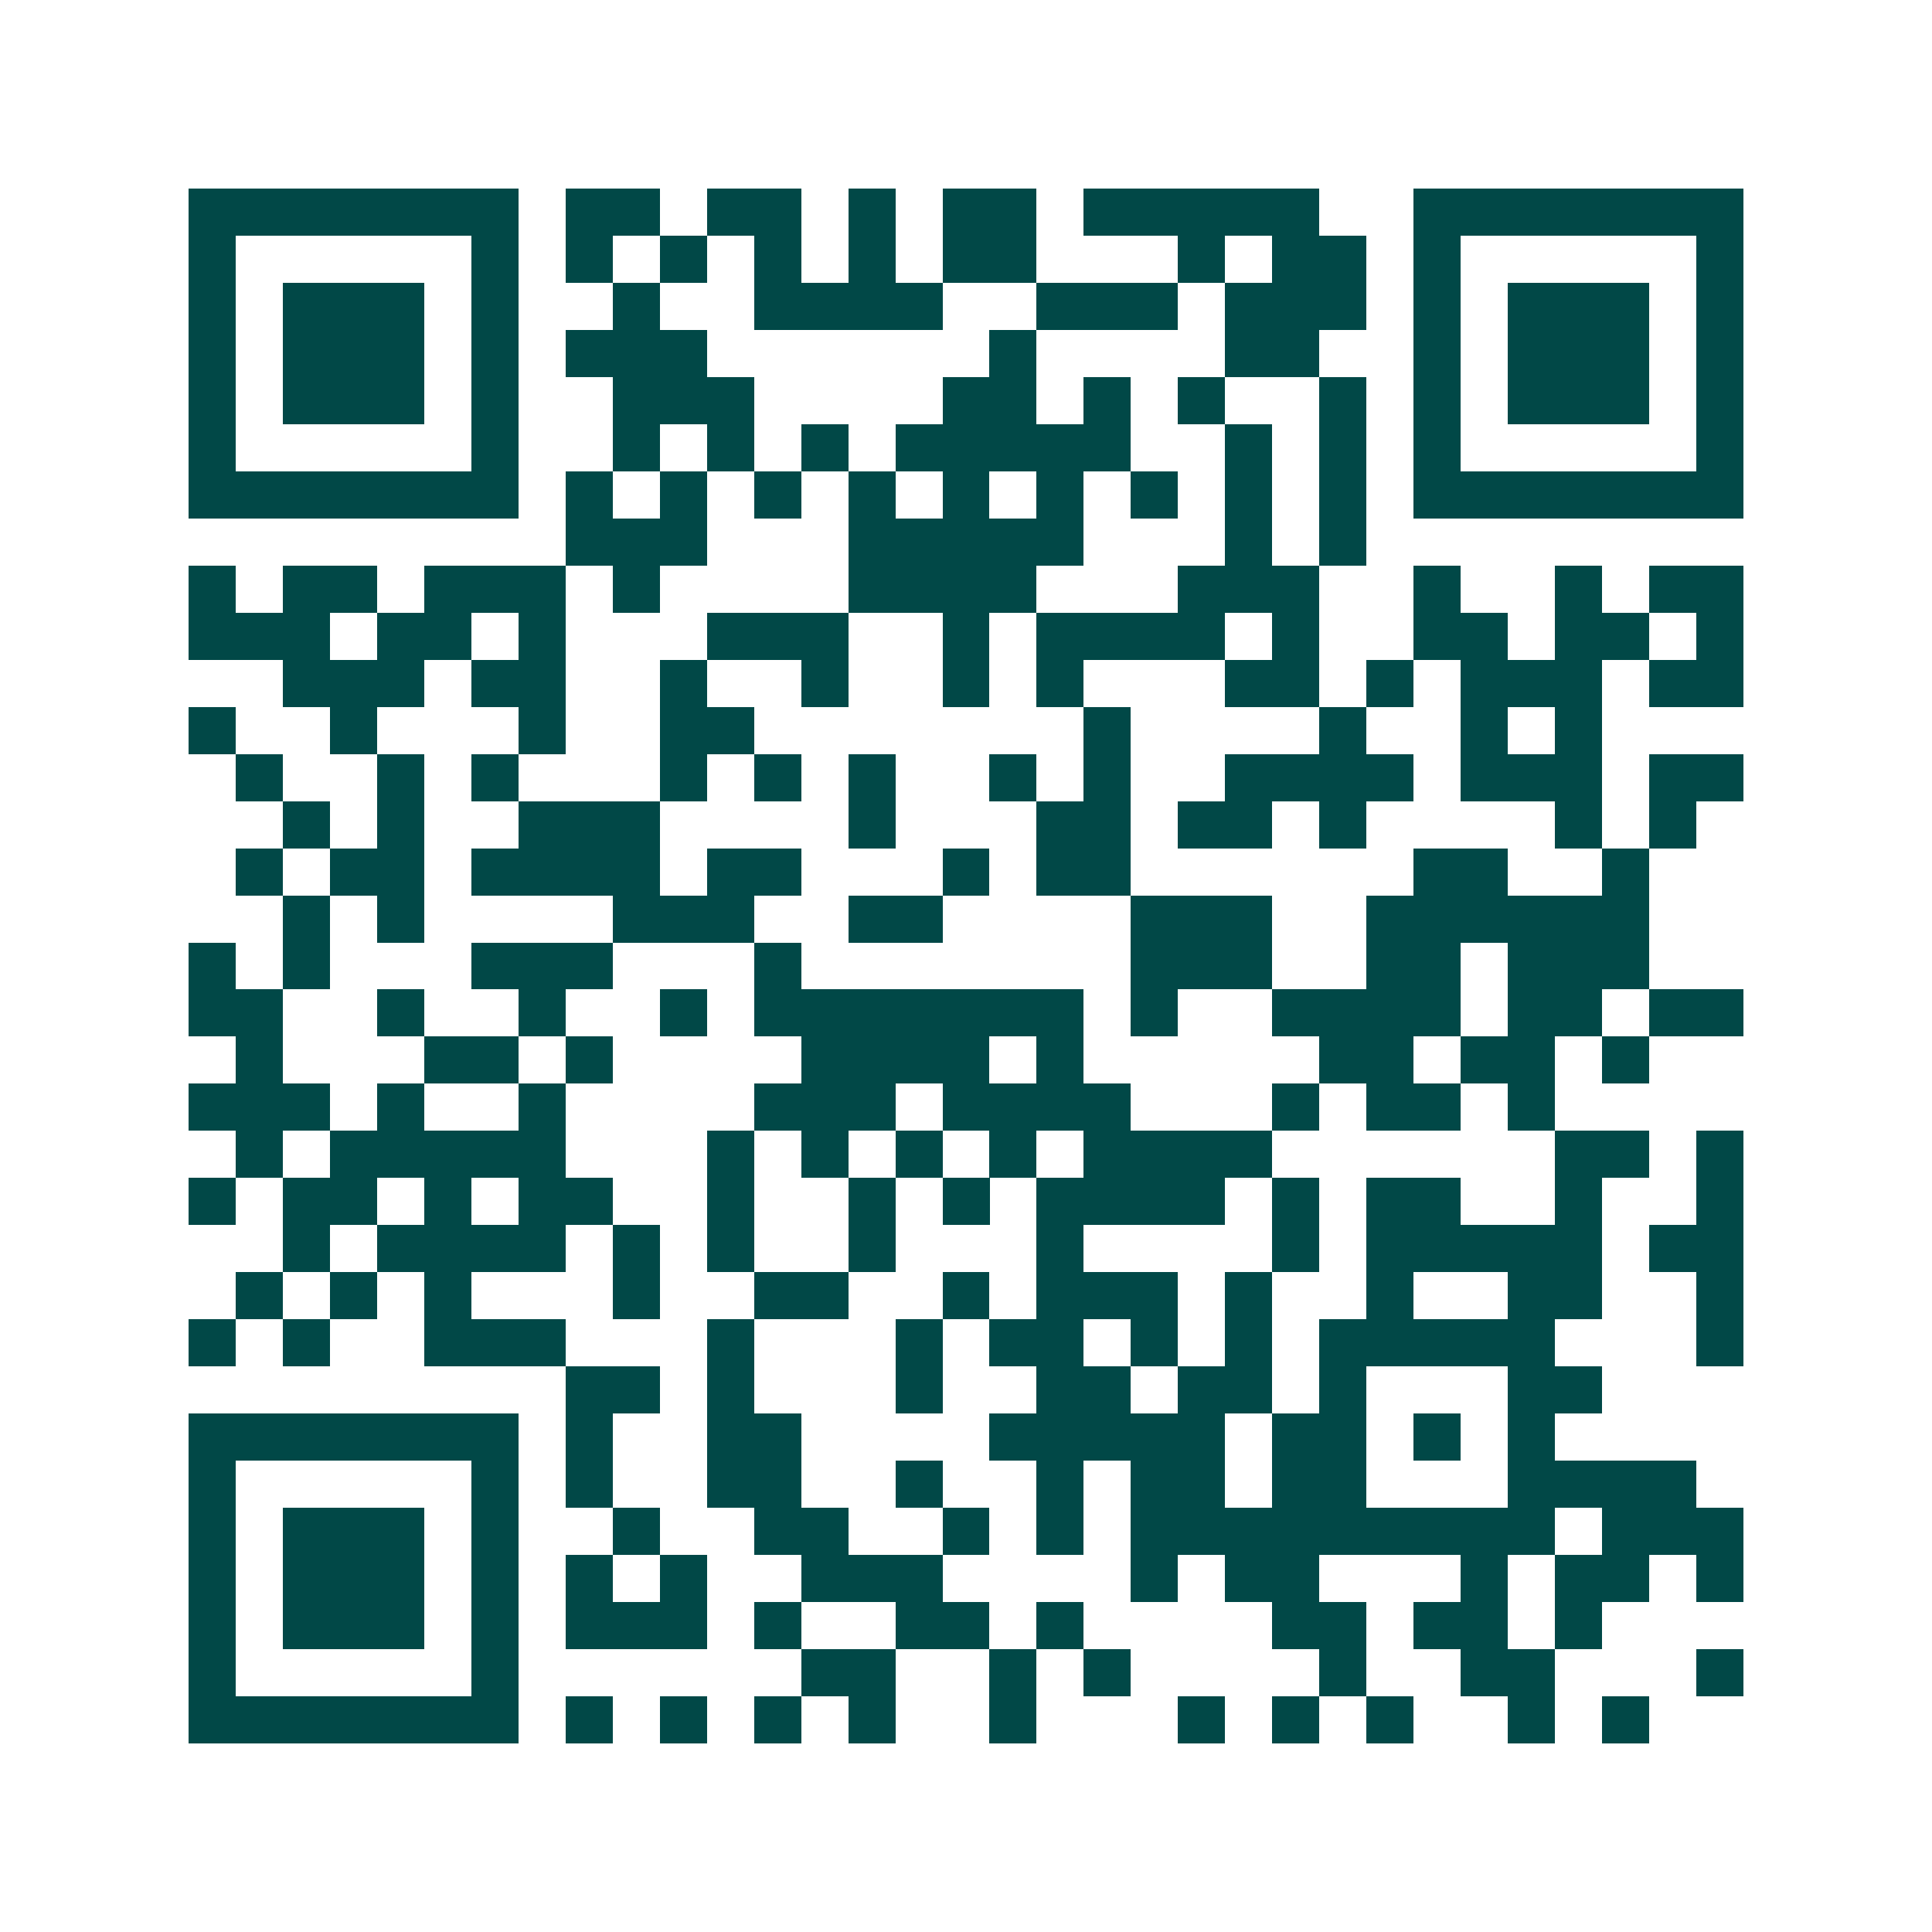 <svg xmlns="http://www.w3.org/2000/svg" width="200" height="200" viewBox="0 0 41 41" shape-rendering="crispEdges"><path fill="#ffffff" d="M0 0h41v41H0z"/><path stroke="#014847" d="M4 4.5h7m1 0h2m1 0h2m1 0h1m1 0h2m1 0h5m2 0h7M4 5.5h1m5 0h1m1 0h1m1 0h1m1 0h1m1 0h1m1 0h2m3 0h1m1 0h2m1 0h1m5 0h1M4 6.5h1m1 0h3m1 0h1m2 0h1m2 0h4m2 0h3m1 0h3m1 0h1m1 0h3m1 0h1M4 7.5h1m1 0h3m1 0h1m1 0h3m6 0h1m4 0h2m2 0h1m1 0h3m1 0h1M4 8.5h1m1 0h3m1 0h1m2 0h3m4 0h2m1 0h1m1 0h1m2 0h1m1 0h1m1 0h3m1 0h1M4 9.5h1m5 0h1m2 0h1m1 0h1m1 0h1m1 0h5m2 0h1m1 0h1m1 0h1m5 0h1M4 10.5h7m1 0h1m1 0h1m1 0h1m1 0h1m1 0h1m1 0h1m1 0h1m1 0h1m1 0h1m1 0h7M12 11.5h3m3 0h5m3 0h1m1 0h1M4 12.5h1m1 0h2m1 0h3m1 0h1m4 0h4m3 0h3m2 0h1m2 0h1m1 0h2M4 13.5h3m1 0h2m1 0h1m3 0h3m2 0h1m1 0h4m1 0h1m2 0h2m1 0h2m1 0h1M6 14.5h3m1 0h2m2 0h1m2 0h1m2 0h1m1 0h1m3 0h2m1 0h1m1 0h3m1 0h2M4 15.5h1m2 0h1m3 0h1m2 0h2m7 0h1m4 0h1m2 0h1m1 0h1M5 16.5h1m2 0h1m1 0h1m3 0h1m1 0h1m1 0h1m2 0h1m1 0h1m2 0h4m1 0h3m1 0h2M6 17.5h1m1 0h1m2 0h3m4 0h1m3 0h2m1 0h2m1 0h1m4 0h1m1 0h1M5 18.5h1m1 0h2m1 0h4m1 0h2m3 0h1m1 0h2m6 0h2m2 0h1M6 19.5h1m1 0h1m4 0h3m2 0h2m4 0h3m2 0h6M4 20.5h1m1 0h1m3 0h3m3 0h1m7 0h3m2 0h2m1 0h3M4 21.5h2m2 0h1m2 0h1m2 0h1m1 0h7m1 0h1m2 0h4m1 0h2m1 0h2M5 22.5h1m3 0h2m1 0h1m4 0h4m1 0h1m5 0h2m1 0h2m1 0h1M4 23.5h3m1 0h1m2 0h1m4 0h3m1 0h4m3 0h1m1 0h2m1 0h1M5 24.5h1m1 0h5m3 0h1m1 0h1m1 0h1m1 0h1m1 0h4m6 0h2m1 0h1M4 25.5h1m1 0h2m1 0h1m1 0h2m2 0h1m2 0h1m1 0h1m1 0h4m1 0h1m1 0h2m2 0h1m2 0h1M6 26.5h1m1 0h4m1 0h1m1 0h1m2 0h1m3 0h1m4 0h1m1 0h5m1 0h2M5 27.5h1m1 0h1m1 0h1m3 0h1m2 0h2m2 0h1m1 0h3m1 0h1m2 0h1m2 0h2m2 0h1M4 28.5h1m1 0h1m2 0h3m3 0h1m3 0h1m1 0h2m1 0h1m1 0h1m1 0h5m3 0h1M12 29.5h2m1 0h1m3 0h1m2 0h2m1 0h2m1 0h1m3 0h2M4 30.5h7m1 0h1m2 0h2m4 0h5m1 0h2m1 0h1m1 0h1M4 31.5h1m5 0h1m1 0h1m2 0h2m2 0h1m2 0h1m1 0h2m1 0h2m3 0h4M4 32.5h1m1 0h3m1 0h1m2 0h1m2 0h2m2 0h1m1 0h1m1 0h9m1 0h3M4 33.5h1m1 0h3m1 0h1m1 0h1m1 0h1m2 0h3m4 0h1m1 0h2m3 0h1m1 0h2m1 0h1M4 34.5h1m1 0h3m1 0h1m1 0h3m1 0h1m2 0h2m1 0h1m4 0h2m1 0h2m1 0h1M4 35.5h1m5 0h1m6 0h2m2 0h1m1 0h1m4 0h1m2 0h2m3 0h1M4 36.5h7m1 0h1m1 0h1m1 0h1m1 0h1m2 0h1m3 0h1m1 0h1m1 0h1m2 0h1m1 0h1"/></svg>
